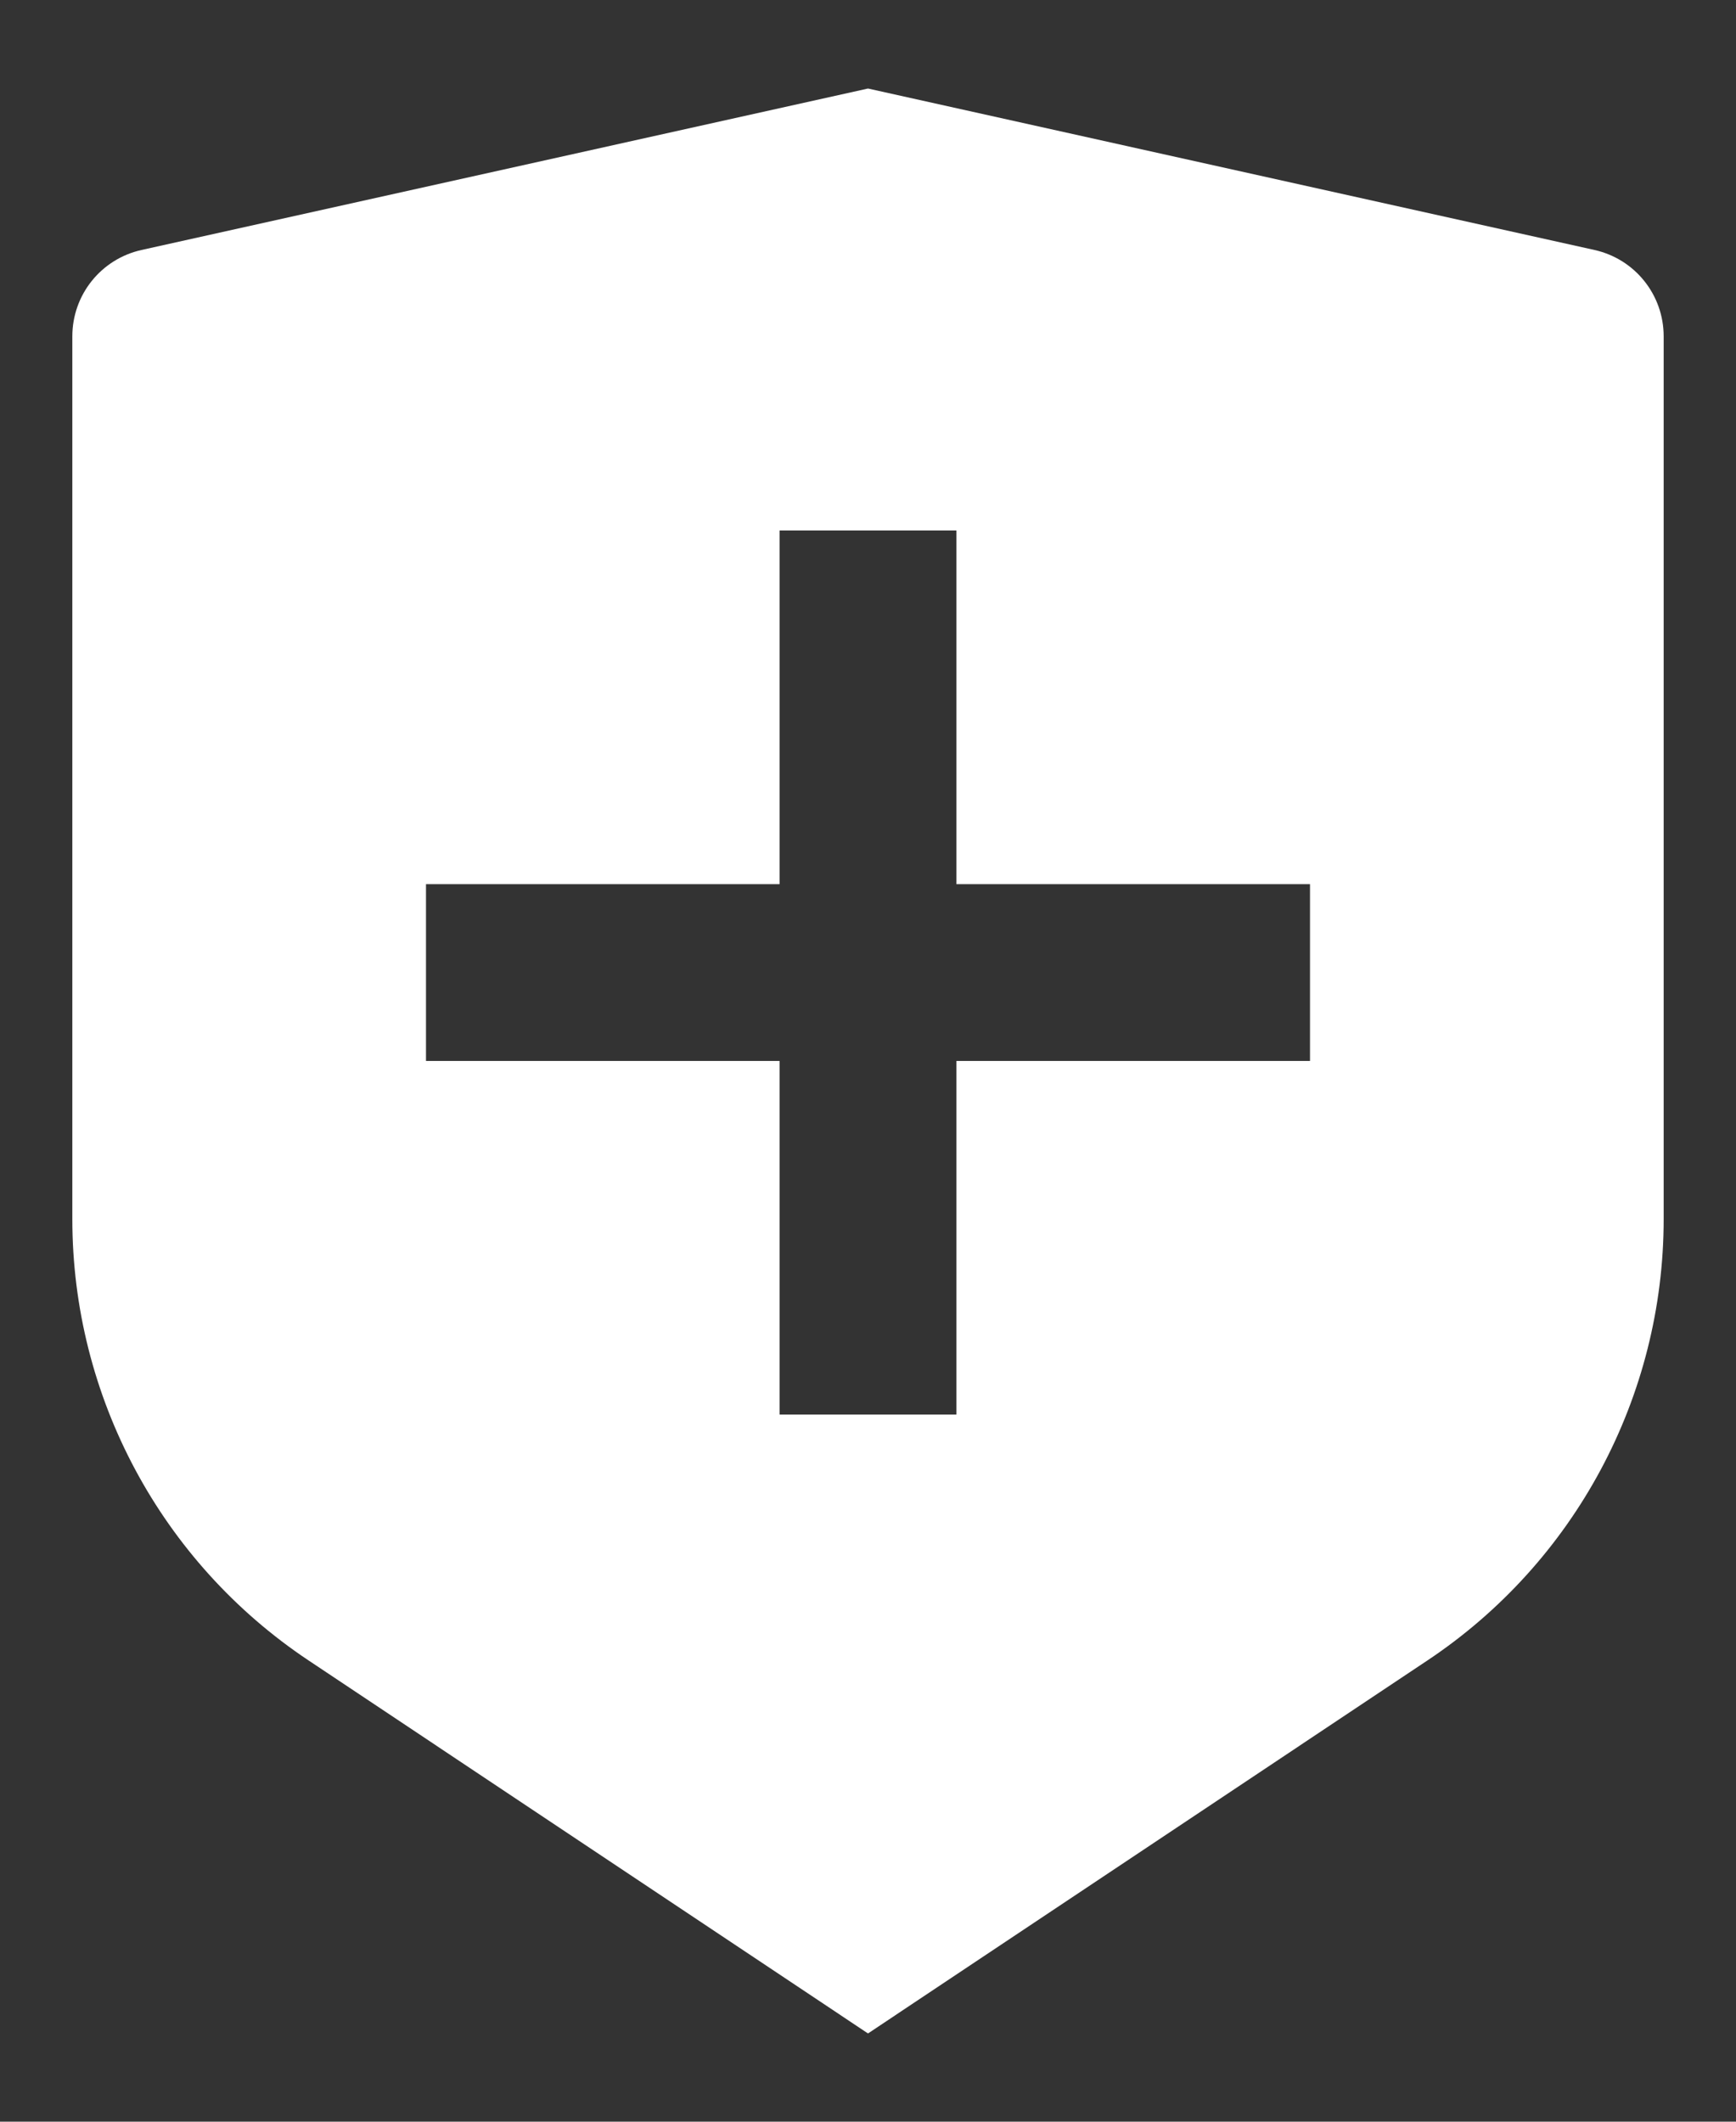 <svg width="18" height="22" viewBox="0 0 18 22" fill="#fff" xmlns="http://www.w3.org/2000/svg">
<rect x="0" y="0" width="18" height="22" fill="#333333" stroke="none"/>
<path d="M1.468 2.592L9 0.918L16.532 2.592C16.952 2.685 17.25 3.057 17.25 3.487V12.641C17.25 14.48 16.331 16.197 14.801 17.217L9 21.085L3.199 17.217C1.669 16.197 0.75 14.48 0.75 12.641V3.487C0.75 3.057 1.048 2.685 1.468 2.592ZM8.083 9.168H4.417V11.001H8.083V14.668H9.917V11.001H13.583V9.168H9.917V5.501H8.083V9.168Z" />
</svg>
